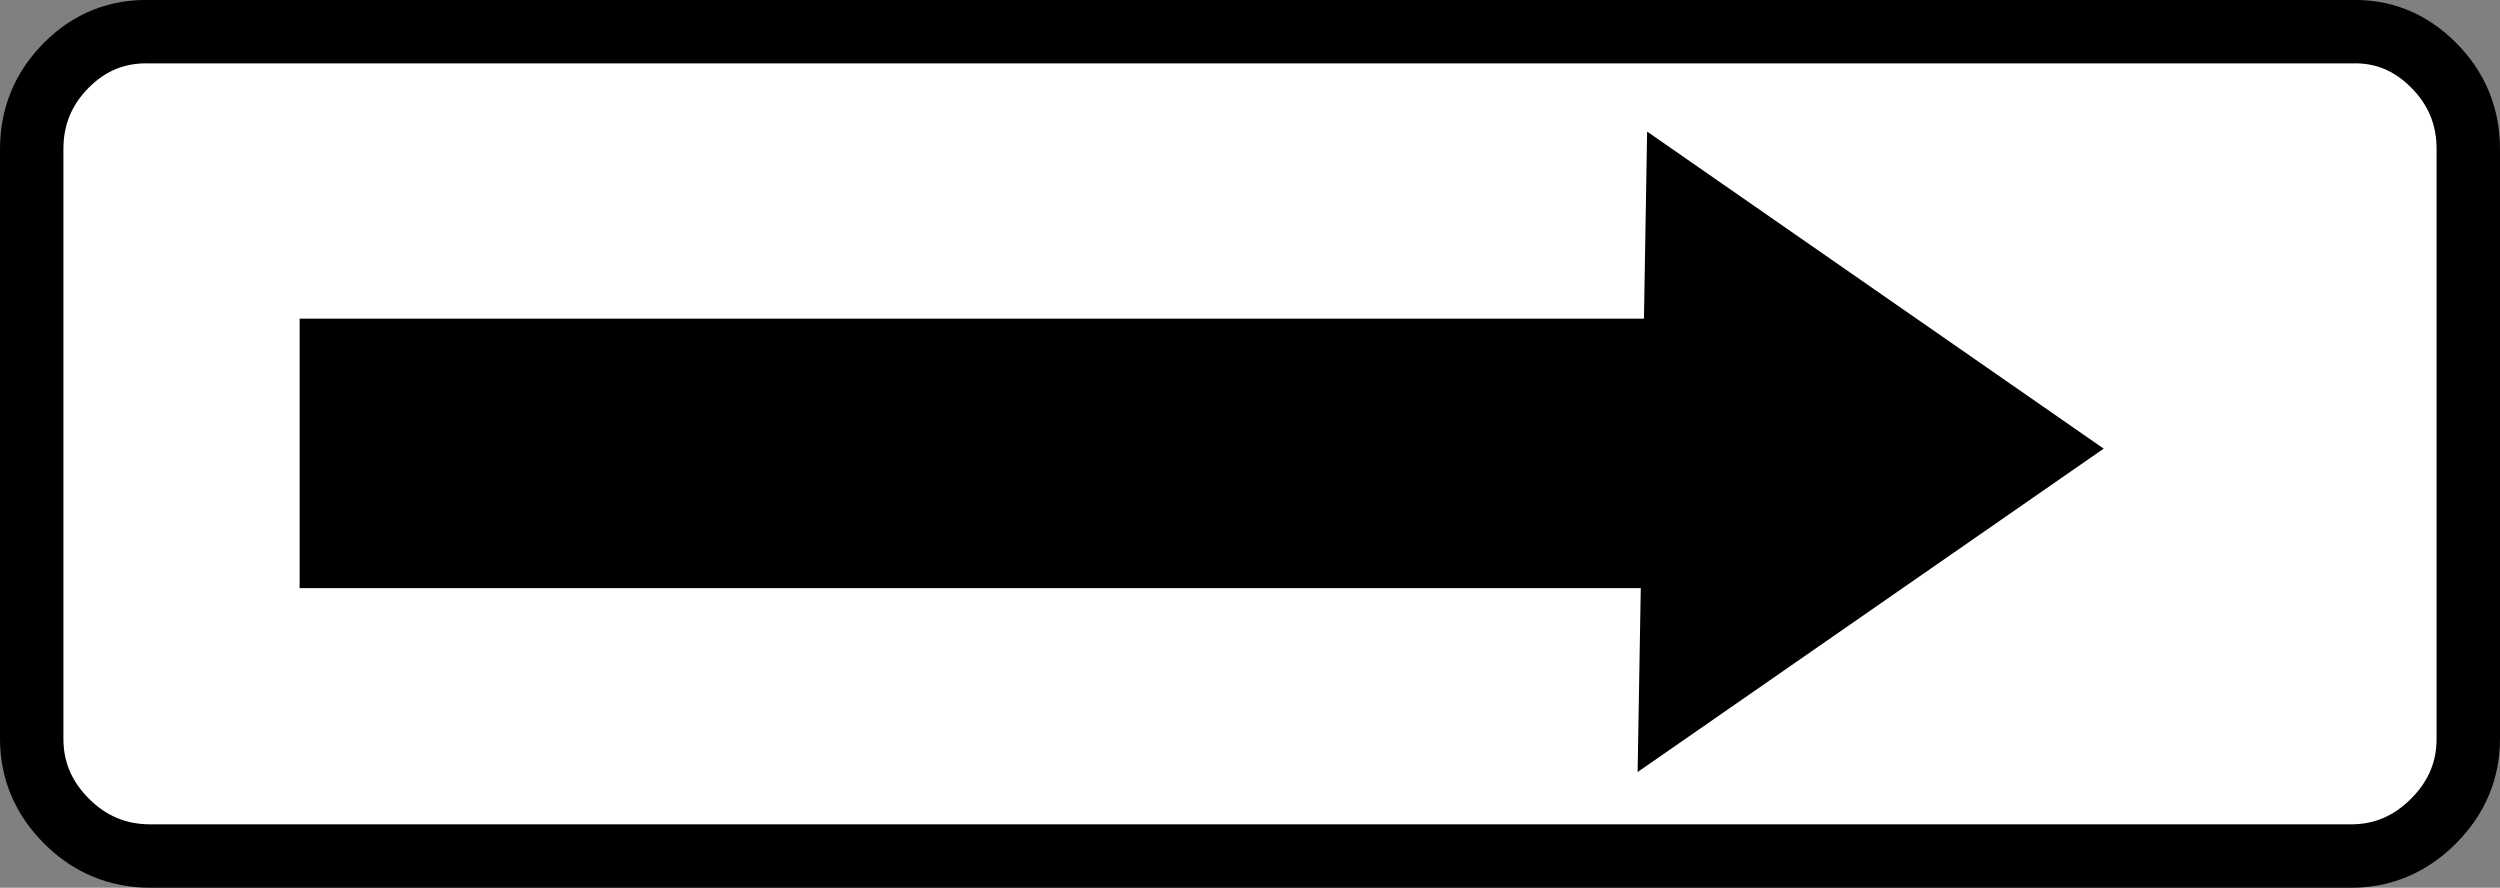 <?xml version="1.0" encoding="UTF-8" standalone="no"?>
<svg xmlns:xlink="http://www.w3.org/1999/xlink" height="28.0px" width="78.85px" xmlns="http://www.w3.org/2000/svg">
  <rect width="100%" height="100%" fill="#808080" stroke="none"/>
  <g transform="matrix(1.0, 0.0, 0.0, 1.0, 119.45, 11.0)">
    <path d="M-118.45 -6.3 Q-118.45 -7.85 -117.35 -8.95 -116.25 -10.05 -114.7 -10.0 L-45.3 -10.0 Q-43.8 -10.05 -42.7 -8.95 -41.6 -7.85 -41.6 -6.3 L-41.6 12.3 Q-41.6 13.8 -42.7 14.9 -43.8 16.0 -45.3 16.0 L-114.7 16.0 Q-116.25 16.0 -117.35 14.9 -118.45 13.8 -118.45 12.3 L-118.45 -6.3" fill="#ffffff" fill-rule="evenodd" stroke="none"/>
    <path d="M-118.45 -6.3 L-118.45 12.3 Q-118.45 13.8 -117.35 14.9 -116.25 16.0 -114.7 16.0 L-45.3 16.0 Q-43.8 16.0 -42.7 14.9 -41.6 13.8 -41.6 12.3 L-41.6 -6.3 Q-41.6 -7.85 -42.7 -8.95 -43.8 -10.05 -45.3 -10.0 L-114.7 -10.0 Q-116.25 -10.05 -117.35 -8.95 -118.45 -7.85 -118.45 -6.3 Z" fill="none" stroke="#000000" stroke-linecap="round" stroke-linejoin="round" stroke-width="2.0"/>
    <path d="M-67.8 13.35 L-67.7 7.55 -110.0 7.55 -110.0 -0.95 -67.6 -0.95 -67.5 -6.85 -53.1 3.15 -67.8 13.35" fill="#000000" fill-rule="evenodd" stroke="none"/>
  </g>
</svg>
